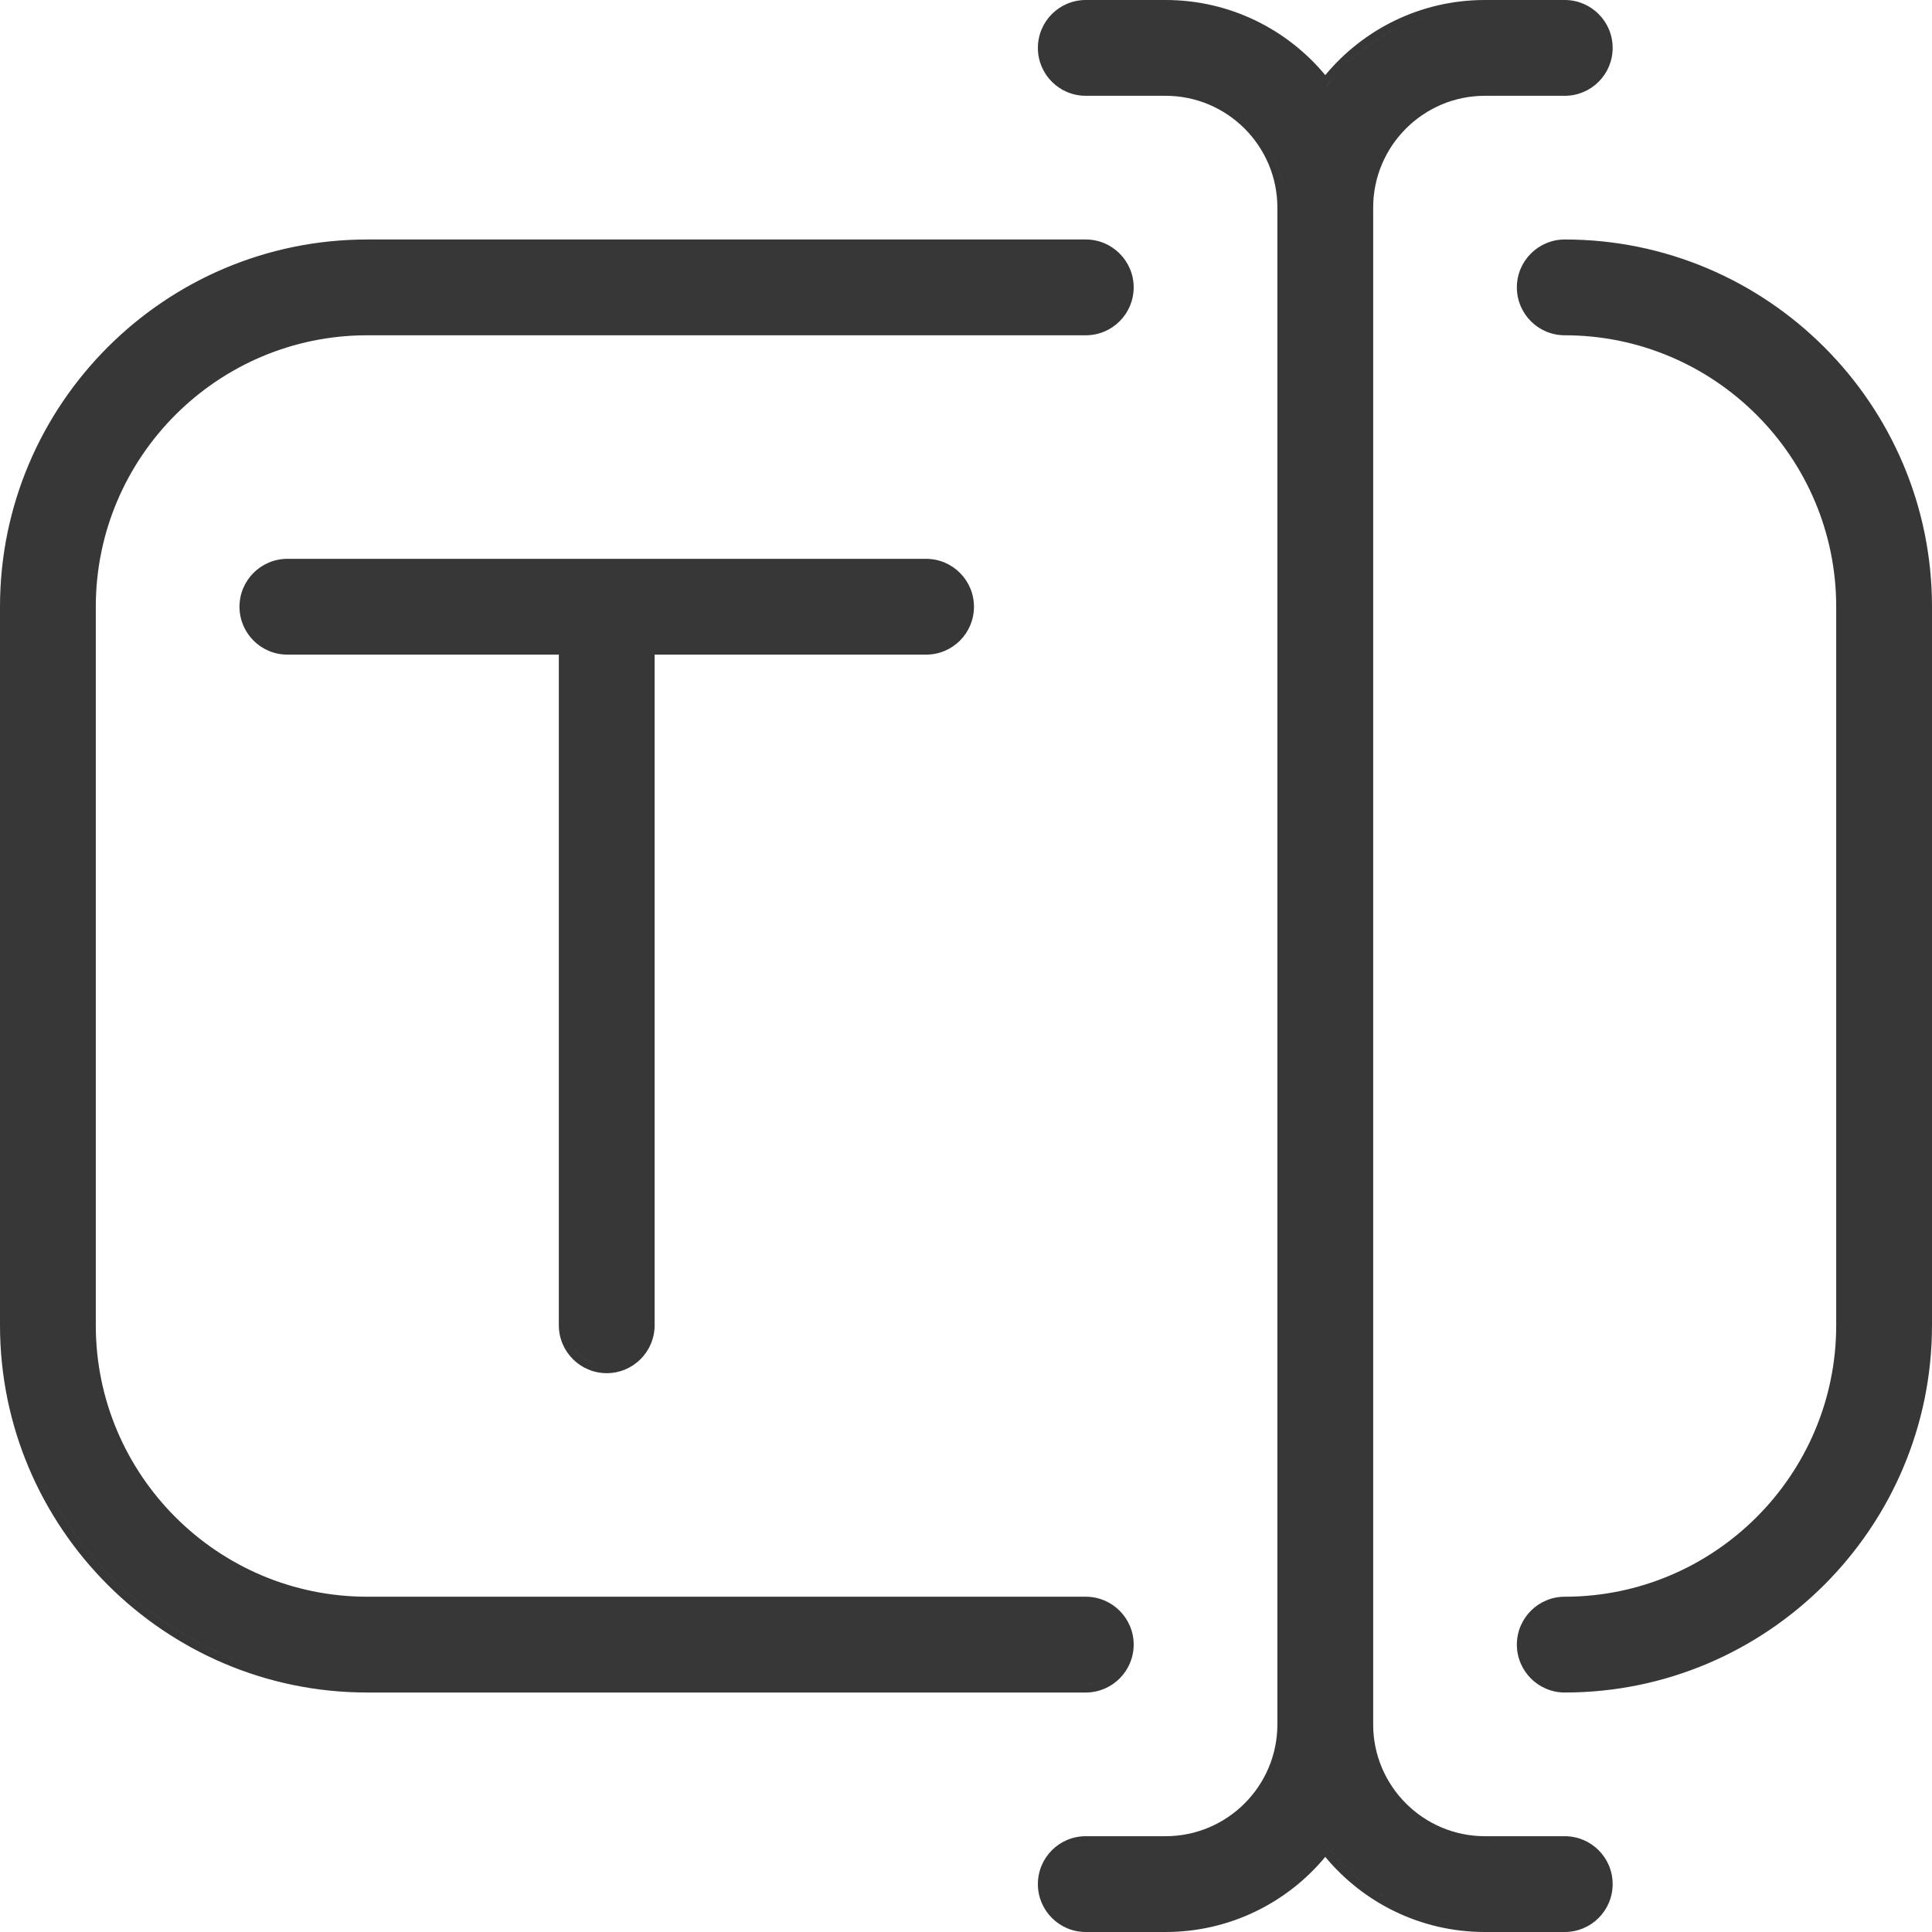 <svg width="24" height="24" viewBox="0 0 24 24" fill="none" xmlns="http://www.w3.org/2000/svg">
<g clip-path="url(#clip0_4174_2294)">
<path fill-rule="evenodd" clip-rule="evenodd" d="M4.562 21.025H13.488C13.816 21.025 14.083 20.758 14.083 20.43C14.083 20.101 13.816 19.835 13.488 19.835H4.562C2.703 19.835 1.19 18.322 1.19 16.463V7.537C1.19 5.678 2.703 4.165 4.562 4.165H13.488C13.816 4.165 14.083 3.899 14.083 3.57C14.083 3.242 13.816 2.975 13.488 2.975H4.562C2.047 2.975 0 5.022 0 7.537V16.463C0 18.978 2.047 21.025 4.562 21.025ZM19.438 2.975C19.11 2.975 18.843 3.242 18.843 3.57C18.843 3.899 19.11 4.165 19.438 4.165C21.297 4.165 22.81 5.678 22.81 7.537V16.463C22.81 18.322 21.297 19.835 19.438 19.835C19.11 19.835 18.843 20.101 18.843 20.43C18.843 20.758 19.11 21.025 19.438 21.025C21.953 21.025 24 18.978 24 16.463V7.537C24 5.022 21.953 2.975 19.438 2.975ZM7.537 17.058C7.866 17.058 8.132 16.791 8.132 16.463V8.132H11.504C11.833 8.132 12.099 7.866 12.099 7.537C12.099 7.209 11.833 6.942 11.504 6.942H3.57C3.242 6.942 2.975 7.209 2.975 7.537C2.975 7.866 3.242 8.132 3.57 8.132H6.942V16.463C6.942 16.791 7.209 17.058 7.537 17.058ZM19.438 22.81H18.446C17.681 22.81 17.058 22.187 17.058 21.422V2.579C17.058 1.813 17.681 1.19 18.446 1.19H19.438C19.767 1.19 20.033 0.924 20.033 0.595C20.033 0.267 19.767 0 19.438 0H18.446C17.649 0 16.936 0.363 16.463 0.933C15.99 0.363 15.276 0 14.479 0H13.488C13.159 0 12.893 0.267 12.893 0.595C12.893 0.924 13.159 1.19 13.488 1.19H14.479C15.245 1.19 15.868 1.813 15.868 2.579V21.422C15.868 22.187 15.245 22.81 14.479 22.81H13.488C13.159 22.81 12.893 23.076 12.893 23.405C12.893 23.733 13.159 24 13.488 24H14.479C15.276 24 15.99 23.637 16.463 23.067C16.936 23.637 17.649 24 18.446 24H19.438C19.767 24 20.033 23.733 20.033 23.405C20.033 23.076 19.767 22.81 19.438 22.81ZM17.731 0.204C17.253 0.349 16.835 0.634 16.526 1.012C16.504 1.039 16.483 1.065 16.463 1.093C16.463 1.093 16.463 1.093 16.463 1.093C16.776 0.675 17.219 0.359 17.731 0.204ZM19.514 1.085C19.489 1.089 19.464 1.091 19.438 1.091H18.446C18.323 1.091 18.203 1.106 18.088 1.134C18.203 1.106 18.323 1.091 18.446 1.091H19.438C19.464 1.091 19.489 1.089 19.514 1.085ZM19.514 23.895C19.489 23.899 19.464 23.901 19.438 23.901H18.446C17.636 23.901 16.915 23.51 16.463 22.907C16.463 22.907 16.463 22.907 16.463 22.907C16.483 22.934 16.504 22.961 16.526 22.988C16.981 23.545 17.673 23.901 18.446 23.901H19.438C19.464 23.901 19.489 23.899 19.514 23.895ZM14.765 23.884C14.671 23.895 14.576 23.901 14.479 23.901H13.488C13.214 23.901 12.992 23.679 12.992 23.405C12.992 23.173 13.151 22.978 13.367 22.924C13.151 22.978 12.992 23.173 12.992 23.405C12.992 23.679 13.214 23.901 13.488 23.901H14.479C14.576 23.901 14.671 23.895 14.765 23.884ZM14.846 22.863C15.49 22.7 15.967 22.115 15.967 21.422V2.578C15.967 1.758 15.3 1.091 14.479 1.091H13.488C13.214 1.091 12.992 0.869 12.992 0.595C12.992 0.363 13.151 0.168 13.367 0.114C13.151 0.168 12.992 0.363 12.992 0.595C12.992 0.869 13.214 1.091 13.488 1.091H14.479C15.3 1.091 15.967 1.758 15.967 2.579V21.422C15.967 22.115 15.49 22.7 14.846 22.863ZM13.488 20.926H4.562C2.101 20.926 0.099 18.923 0.099 16.463V7.537C0.099 5.449 1.541 3.691 3.482 3.207C1.541 3.691 0.099 5.449 0.099 7.537V16.463C0.099 18.923 2.102 20.926 4.562 20.926H13.488C13.529 20.926 13.57 20.92 13.609 20.911C13.57 20.921 13.529 20.926 13.488 20.926ZM4.562 4.066C4.272 4.066 3.991 4.102 3.722 4.169C3.991 4.102 4.272 4.066 4.562 4.066H13.488C13.529 4.066 13.57 4.061 13.609 4.051C13.57 4.061 13.529 4.066 13.488 4.066H4.562ZM19.317 3.089C19.102 3.143 18.942 3.338 18.942 3.57C18.942 3.844 19.164 4.066 19.438 4.066C21.352 4.066 22.909 5.623 22.909 7.537V16.463C22.909 18.08 21.798 19.442 20.299 19.826C21.798 19.442 22.909 18.08 22.909 16.463V7.537C22.909 5.623 21.352 4.066 19.438 4.066C19.164 4.066 18.942 3.844 18.942 3.57C18.942 3.338 19.102 3.143 19.317 3.089ZM19.894 20.902C19.744 20.918 19.592 20.926 19.438 20.926C19.164 20.926 18.942 20.703 18.942 20.43C18.942 20.198 19.102 20.003 19.317 19.949C19.102 20.003 18.942 20.198 18.942 20.43C18.942 20.703 19.164 20.926 19.438 20.926C19.592 20.926 19.744 20.918 19.894 20.902ZM8.033 8.033V8.033H11.504C11.538 8.033 11.572 8.03 11.604 8.023C11.572 8.03 11.538 8.033 11.504 8.033H8.033ZM7.658 16.944C7.619 16.953 7.579 16.959 7.537 16.959C7.263 16.959 7.041 16.736 7.041 16.463V8.033H3.57C3.297 8.033 3.074 7.811 3.074 7.537C3.074 7.305 3.234 7.11 3.449 7.056C3.234 7.11 3.074 7.305 3.074 7.537C3.074 7.811 3.297 8.033 3.57 8.033H7.041V16.463C7.041 16.736 7.264 16.959 7.537 16.959C7.579 16.959 7.619 16.953 7.658 16.944Z" fill="#373737"/>
</g>
<defs>
<clipPath id="clip0_4174_2294">
<rect width="24" height="24" fill="white"/>
</clipPath>
</defs>
</svg>
